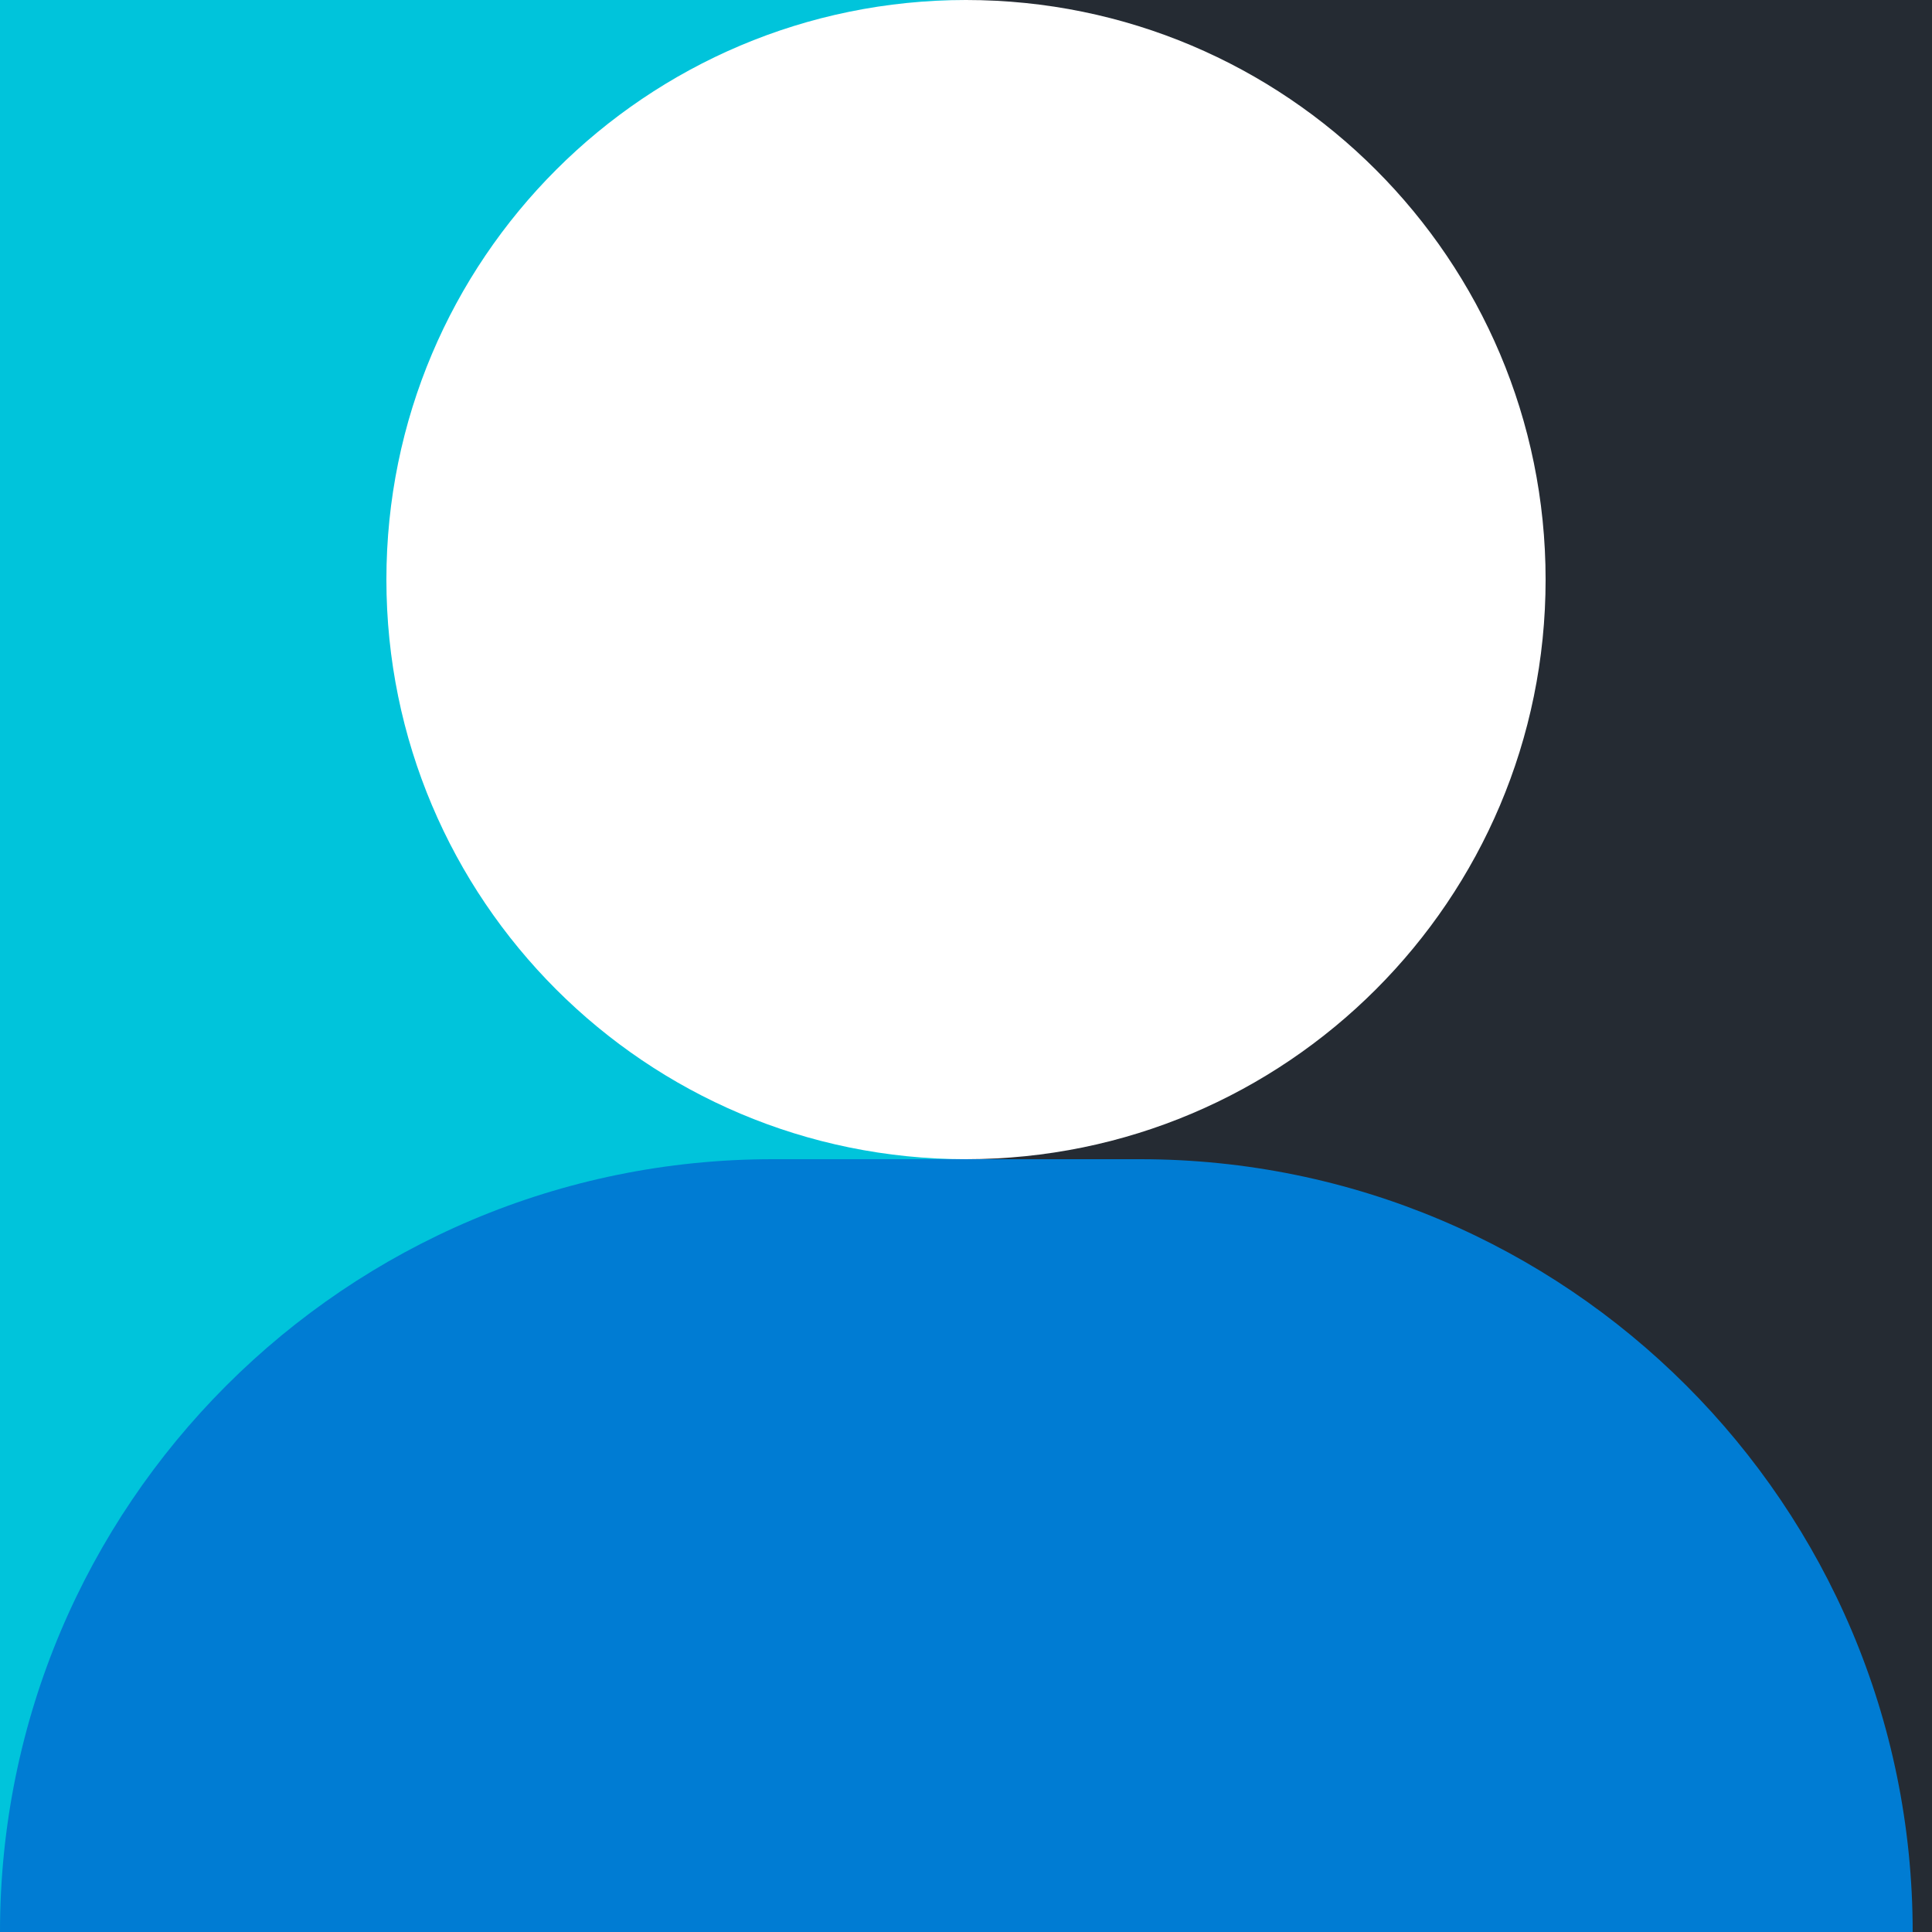 <svg width="100" height="100" viewBox="0 0 100 100" fill="none" xmlns="http://www.w3.org/2000/svg">
<rect x="0" y="0" width="100" height="100" fill="#333333" stroke="none"/>
<g clip-path="url(#clip0_32_663)">
<rect width="100" height="100" fill="white"/>
<rect width="50" height="100" fill="#00C4DB"/>
<rect x="50" width="50" height="100" fill="#252B33"/>
<path d="M50 60C66.569 60 80 46.569 80 30C80 13.431 66.569 0 50 0C33.431 0 20 13.431 20 30C20 46.569 33.431 60 50 60Z" fill="white"/>
<path d="M0 100C0 77.909 17.909 60 40 60H59C81.091 60 99 77.909 99 100H0Z" fill="#007CD3"/>
</g>
<defs>
<clipPath id="clip0_32_663">
<rect width="100" height="100" fill="white"/>
</clipPath>
</defs>
</svg>
